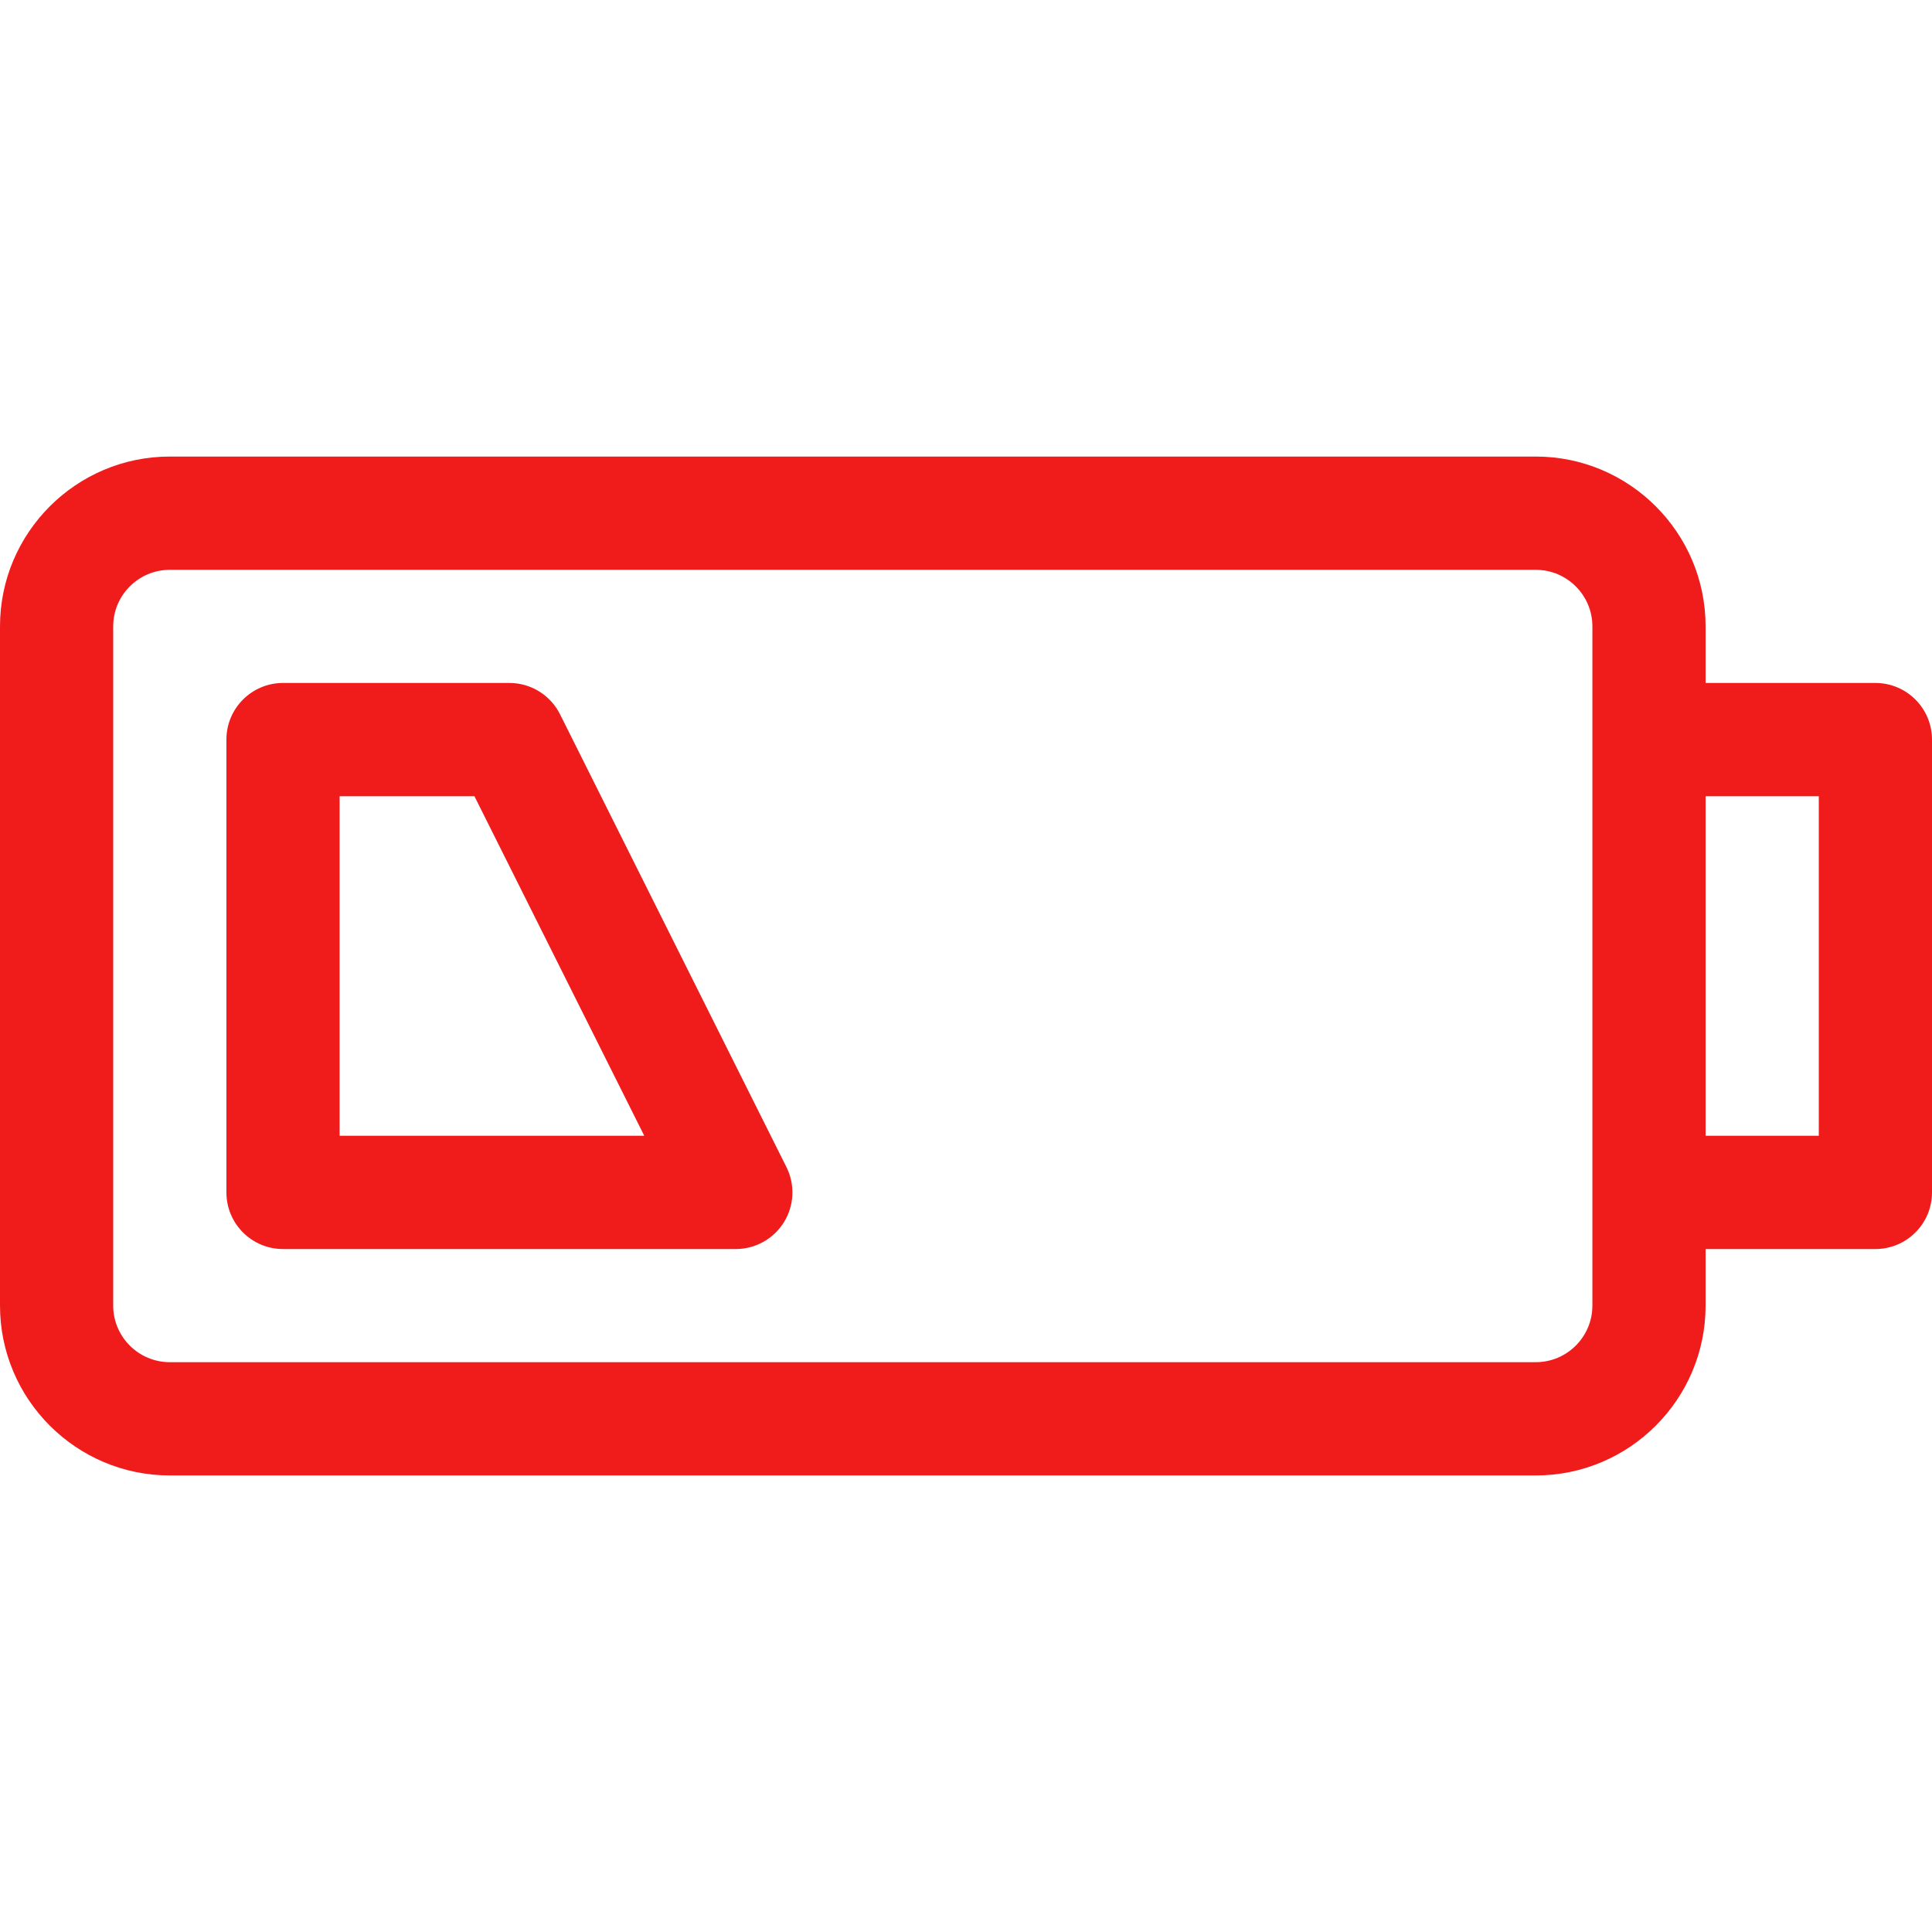 <?xml version="1.0" encoding="UTF-8"?>
<svg xmlns="http://www.w3.org/2000/svg" width="32" height="32" viewBox="0 0 32 32" fill="none">
  <g clip-path="url(#clip0_2093_787)">
    <path d="M31.062 11.312H28.25V10.375C28.25 8.824 26.988 7.562 25.438 7.562H2.812C1.262 7.562 0 8.824 0 10.375V21.625C0 23.176 1.262 24.438 2.812 24.438H25.438C26.988 24.438 28.25 23.176 28.25 21.625V20.688H31.062C31.58 20.688 32 20.268 32 19.75V12.25C32 11.732 31.58 11.312 31.062 11.312ZM26.375 21.625C26.375 22.142 25.954 22.562 25.438 22.562H2.812C2.296 22.562 1.875 22.142 1.875 21.625V10.375C1.875 9.858 2.296 9.438 2.812 9.438H25.438C25.954 9.438 26.375 9.858 26.375 10.375V21.625ZM30.125 18.812H28.25V13.188H30.125V18.812Z" fill="#F01C1C"></path>
    <path d="M9.276 11.831C9.117 11.513 8.793 11.312 8.438 11.312H4.688C4.17 11.312 3.75 11.732 3.75 12.25V19.75C3.75 20.268 4.17 20.688 4.688 20.688H12.188C12.512 20.688 12.814 20.519 12.985 20.243C13.156 19.967 13.171 19.621 13.026 19.331L9.276 11.831ZM5.625 18.812V13.188H7.858L10.671 18.812H5.625Z" fill="#F01C1C"></path>
  </g>
  <defs>
    <clipPath id="clip0_2093_787">
      <rect width="32" height="32" fill="white"></rect>
    </clipPath>
  </defs>
</svg>
